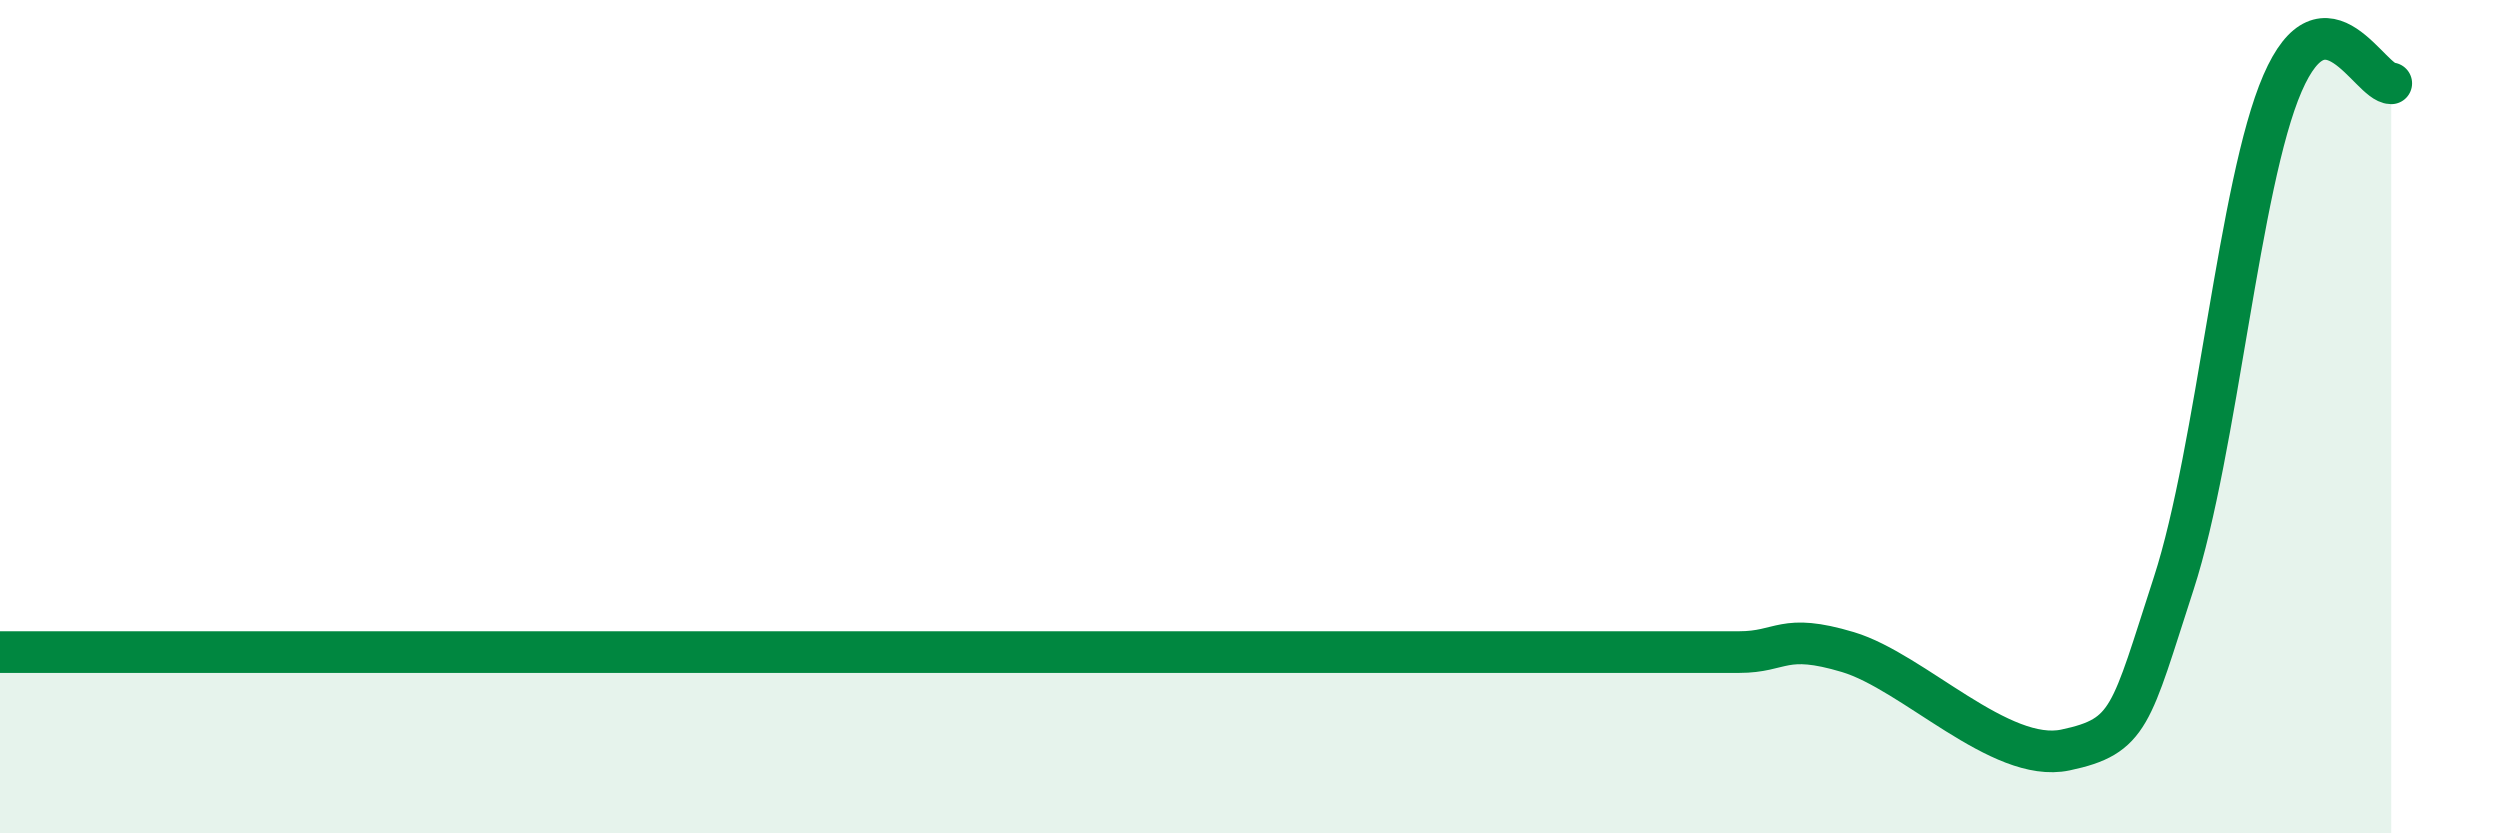 
    <svg width="60" height="20" viewBox="0 0 60 20" xmlns="http://www.w3.org/2000/svg">
      <path
        d="M 0,15.65 C 0.52,15.65 1.57,15.65 2.61,15.65 C 3.65,15.65 4.18,15.65 5.22,15.65 C 6.26,15.65 6.79,15.65 7.83,15.65 C 8.87,15.65 9.39,15.65 10.43,15.65 C 11.47,15.65 12,15.65 13.04,15.65 C 14.08,15.65 14.61,15.65 15.65,15.65 C 16.69,15.65 17.22,15.65 18.26,15.65 C 19.3,15.65 19.83,15.65 20.87,15.65 C 21.91,15.65 22.44,15.65 23.48,15.65 C 24.52,15.65 25.05,15.65 26.09,15.65 C 27.13,15.65 27.66,15.65 28.7,15.65 C 29.74,15.65 30.26,15.65 31.3,15.65 C 32.34,15.65 32.87,15.65 33.91,15.65 C 34.95,15.65 35.48,15.65 36.52,15.65 C 37.56,15.65 38.09,15.65 39.13,15.65 C 40.17,15.65 40.7,15.65 41.74,15.65 C 42.78,15.65 42.78,15.18 44.35,15.65 C 45.92,16.12 48.01,18.33 49.57,18 C 51.13,17.67 51.13,17.2 52.17,14 C 53.21,10.8 53.74,4.4 54.78,2 C 55.82,-0.4 56.87,2 57.39,2L57.39 20L0 20Z"
        fill="#008740"
        opacity="0.1"
        stroke-linecap="round"
        stroke-linejoin="round"
      />
      <path
        d="M 0,15.65 C 0.52,15.65 1.57,15.65 2.61,15.65 C 3.65,15.65 4.18,15.65 5.22,15.65 C 6.26,15.65 6.79,15.65 7.83,15.65 C 8.87,15.65 9.39,15.65 10.43,15.65 C 11.47,15.65 12,15.65 13.04,15.65 C 14.08,15.65 14.61,15.65 15.65,15.65 C 16.69,15.65 17.22,15.65 18.26,15.65 C 19.3,15.65 19.83,15.65 20.87,15.65 C 21.91,15.65 22.44,15.65 23.48,15.65 C 24.52,15.65 25.05,15.65 26.09,15.65 C 27.13,15.65 27.66,15.65 28.7,15.65 C 29.74,15.65 30.26,15.65 31.3,15.65 C 32.34,15.65 32.87,15.65 33.91,15.65 C 34.95,15.65 35.48,15.65 36.52,15.65 C 37.56,15.65 38.09,15.65 39.13,15.65 C 40.17,15.65 40.7,15.65 41.74,15.65 C 42.78,15.65 42.78,15.18 44.35,15.65 C 45.92,16.12 48.01,18.33 49.57,18 C 51.13,17.67 51.13,17.2 52.17,14 C 53.21,10.8 53.74,4.4 54.78,2 C 55.82,-0.4 56.87,2 57.39,2"
        stroke="#008740"
        stroke-width="1"
        fill="none"
        stroke-linecap="round"
        stroke-linejoin="round"
      />
    </svg>
  